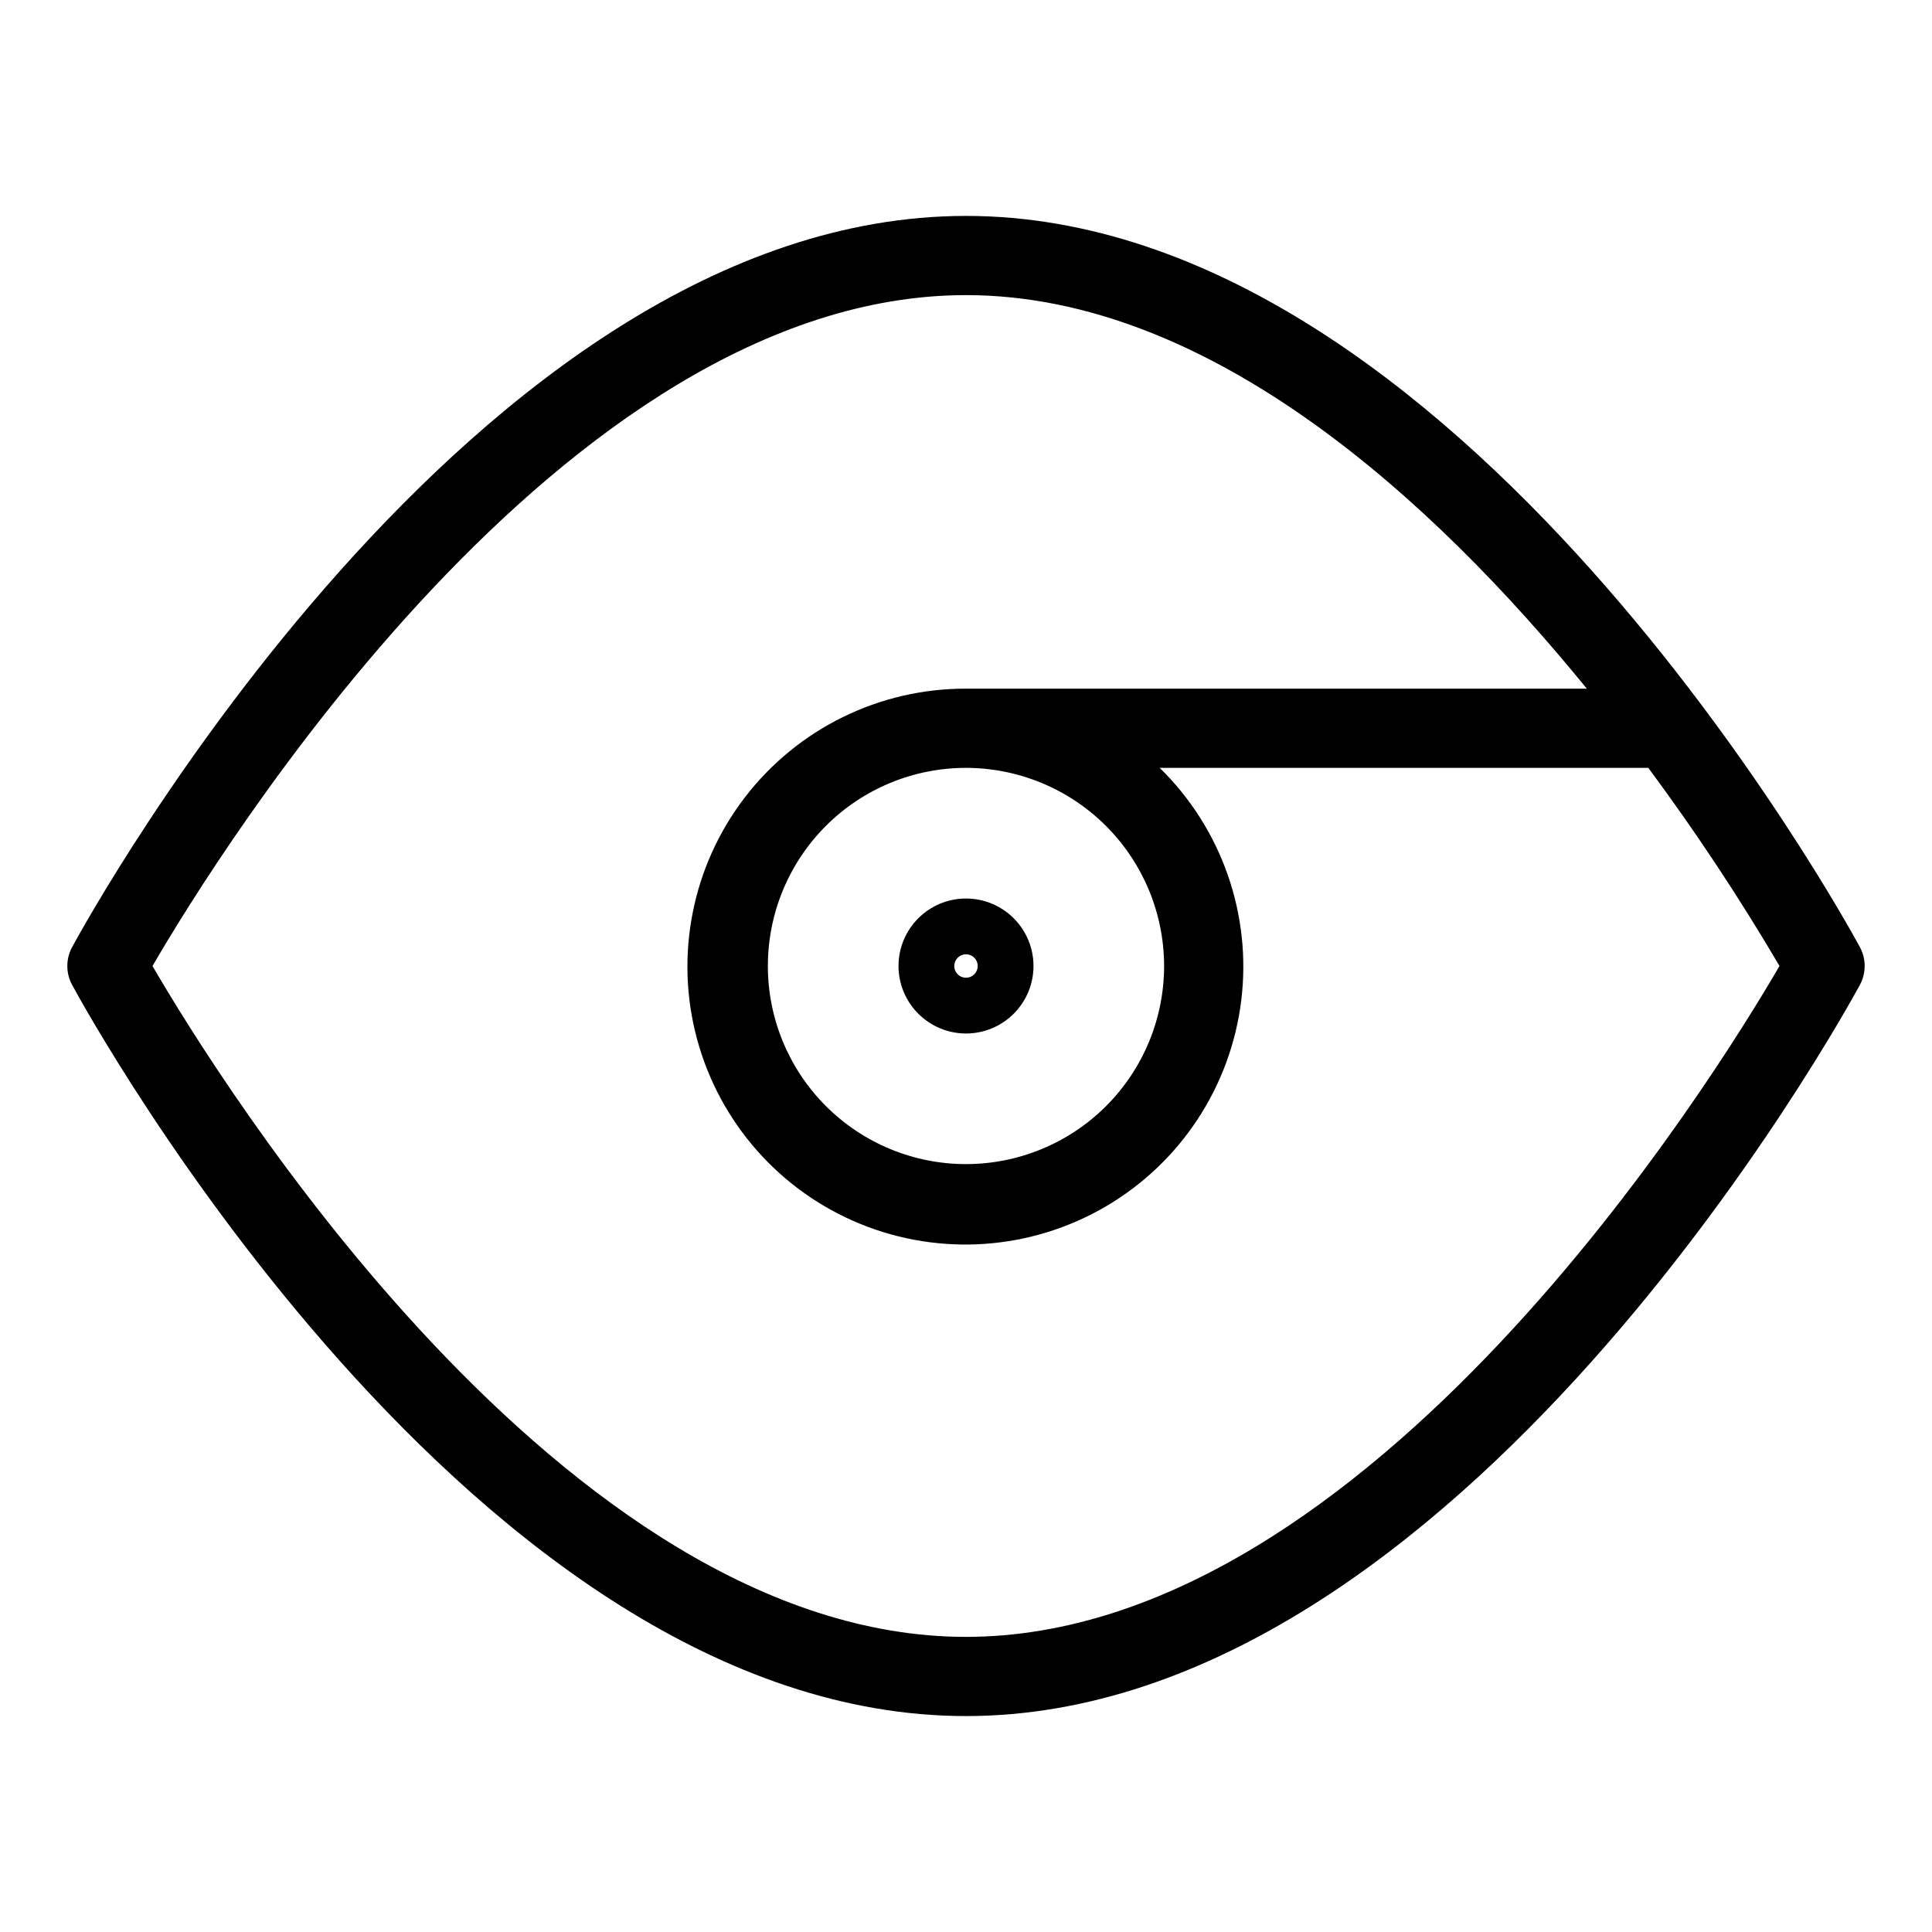 <?xml version="1.0" encoding="UTF-8"?>
<!-- Uploaded to: ICON Repo, www.svgrepo.com, Generator: ICON Repo Mixer Tools -->
<svg fill="#000000" width="800px" height="800px" version="1.1" viewBox="144 144 512 512" xmlns="http://www.w3.org/2000/svg">
 <g>
  <path d="m400 201.22c-130.48 0-232.61 185.87-236.89 193.78h-0.004c-1.684 3.121-1.684 6.879 0 9.996 4.285 7.914 106.41 193.78 236.89 193.78 130.49 0 232.61-185.87 236.9-193.78 1.68-3.121 1.68-6.875 0-9.996-4.285-7.91-106.41-193.78-236.9-193.78zm0 376.57c-106.85 0-198.5-148.42-215.59-177.79 17.082-29.367 108.73-177.79 215.59-177.79 64.891 0 124.14 54.723 164.52 104.29h-164.52c-22.961-0.051-44.629 10.605-58.605 28.816-13.977 18.215-18.66 41.902-12.668 64.066 5.992 22.164 21.973 40.262 43.223 48.953 21.25 8.691 45.336 6.977 65.141-4.637 19.805-11.613 33.062-31.797 35.855-54.582 2.793-22.789-5.203-45.574-21.617-61.625h129.49c12.512 16.871 24.117 34.398 34.766 52.508-17.074 29.363-108.73 177.79-215.59 177.79zm52.5-177.79c0 13.922-5.535 27.277-15.379 37.125-9.848 9.844-23.203 15.375-37.129 15.375-13.922 0-27.277-5.535-37.121-15.379-9.848-9.848-15.379-23.203-15.379-37.129 0-13.922 5.535-27.277 15.379-37.125 9.848-9.844 23.203-15.375 37.129-15.375 13.918 0.016 27.262 5.555 37.105 15.398s15.379 23.188 15.395 37.109z"/>
  <path d="m400 417.89c4.742 0 9.293-1.887 12.645-5.242 3.356-3.352 5.242-7.902 5.242-12.645 0-4.746-1.887-9.293-5.242-12.648-3.352-3.356-7.902-5.238-12.645-5.238-4.746 0-9.293 1.883-12.648 5.238-3.356 3.356-5.238 7.902-5.238 12.648 0.004 4.742 1.891 9.285 5.246 12.641 3.352 3.352 7.898 5.238 12.641 5.246zm0-20.992c1.254 0 2.387 0.754 2.867 1.914 0.48 1.16 0.215 2.496-0.672 3.387-0.891 0.887-2.227 1.152-3.387 0.672-1.16-0.48-1.914-1.613-1.914-2.867 0-1.715 1.391-3.106 3.106-3.106z"/>
 </g>
</svg>